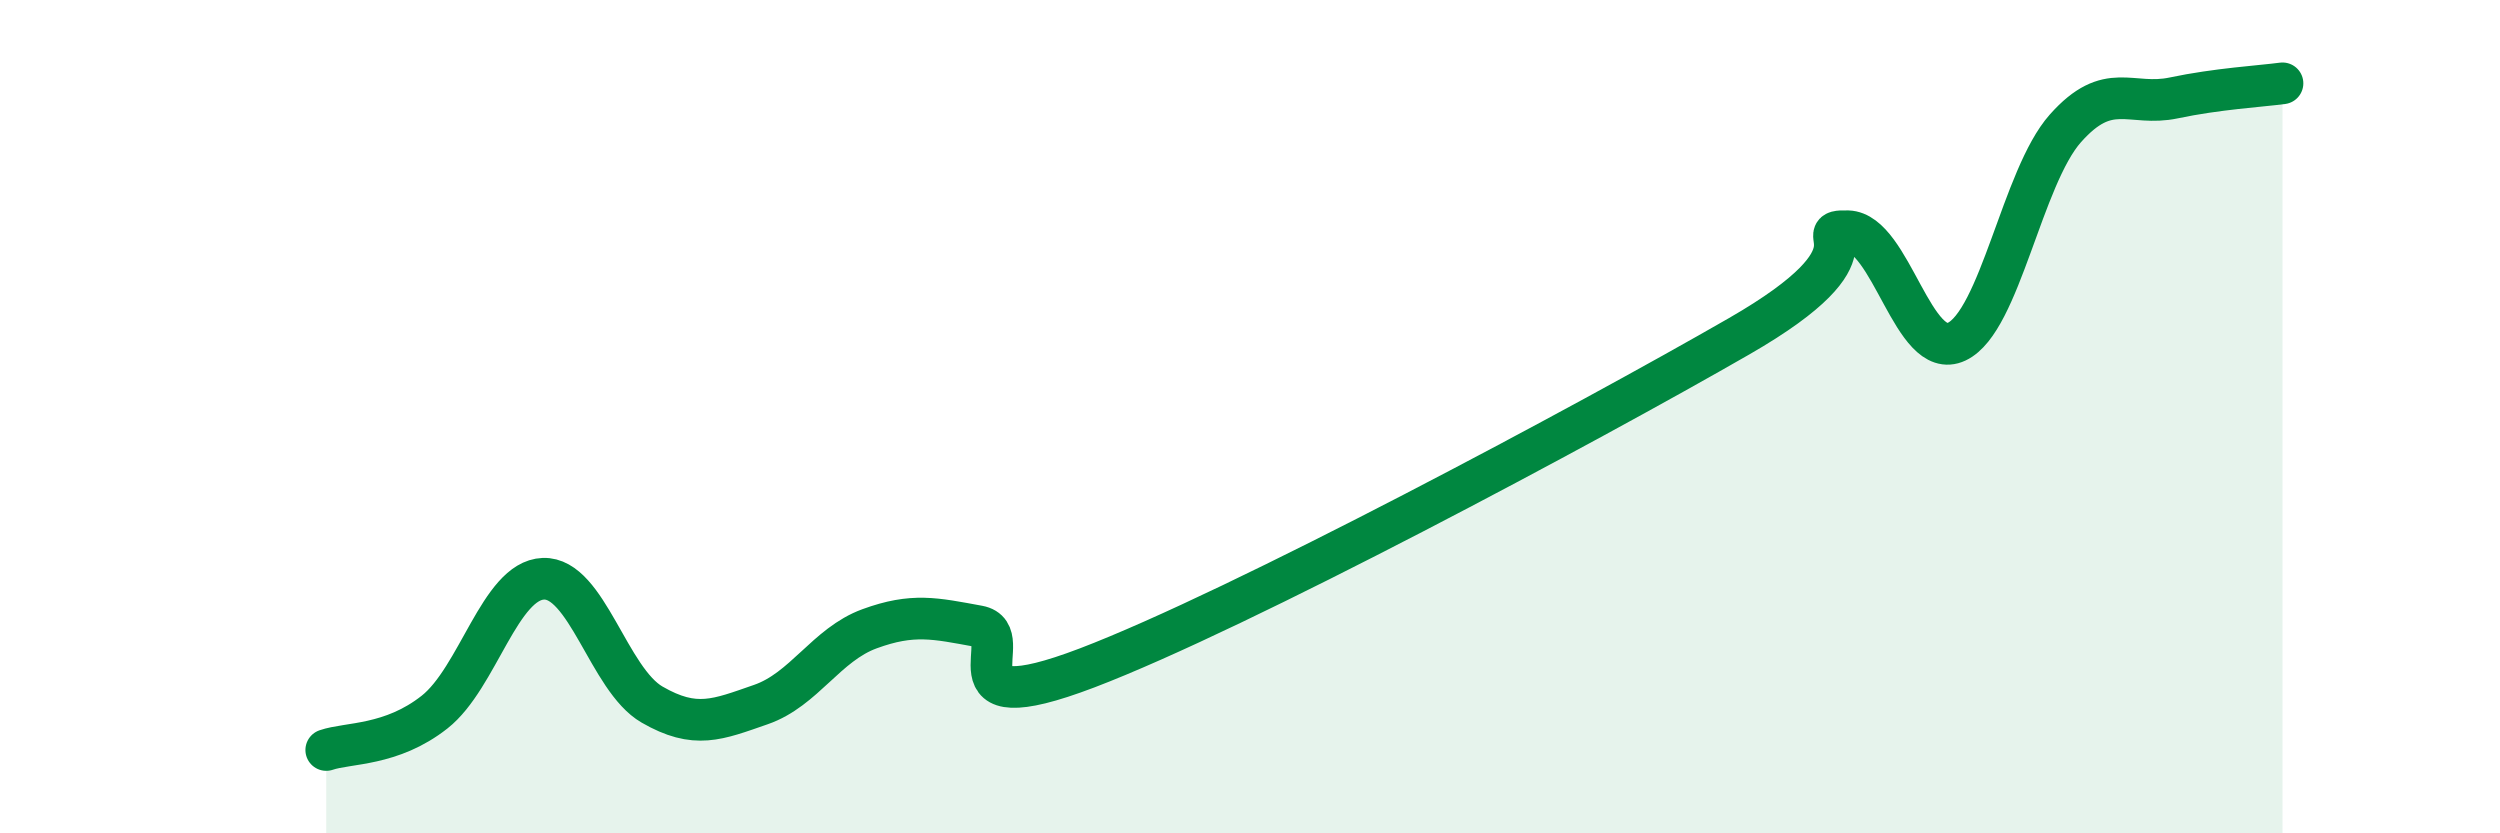 
    <svg width="60" height="20" viewBox="0 0 60 20" xmlns="http://www.w3.org/2000/svg">
      <path
        d="M 7.83,18 C 8.35,17.82 9.39,17.91 10.43,17.09 C 11.47,16.27 12,13.93 13.04,13.89 C 14.08,13.85 14.61,16.31 15.65,16.91 C 16.69,17.51 17.22,17.27 18.26,16.91 C 19.3,16.55 19.83,15.47 20.87,15.09 C 21.91,14.71 22.44,14.84 23.48,15.03 C 24.52,15.22 22.44,17.42 26.09,16.03 C 29.74,14.64 38.09,10.17 41.74,8.07 C 45.39,5.97 43.31,5.52 44.35,5.55 C 45.39,5.58 45.92,8.69 46.96,8.2 C 48,7.71 48.53,4.25 49.57,3.08 C 50.61,1.91 51.13,2.57 52.17,2.35 C 53.21,2.13 54.26,2.07 54.78,2L54.78 20L7.83 20Z"
        fill="#008740"
        opacity="0.1"
        stroke-linecap="round"
        stroke-linejoin="round"
      />
      <path
        d="M 7.83,18 C 8.35,17.82 9.39,17.91 10.43,17.09 C 11.47,16.27 12,13.93 13.04,13.89 C 14.08,13.85 14.61,16.31 15.65,16.91 C 16.69,17.51 17.22,17.27 18.26,16.91 C 19.3,16.55 19.83,15.47 20.87,15.09 C 21.91,14.71 22.44,14.84 23.48,15.03 C 24.52,15.22 22.44,17.42 26.09,16.03 C 29.74,14.64 38.09,10.17 41.74,8.07 C 45.39,5.97 43.31,5.52 44.35,5.55 C 45.39,5.58 45.92,8.69 46.96,8.2 C 48,7.71 48.53,4.25 49.57,3.08 C 50.61,1.91 51.13,2.57 52.17,2.35 C 53.21,2.13 54.26,2.07 54.78,2"
        stroke="#008740"
        stroke-width="1"
        fill="none"
        stroke-linecap="round"
        stroke-linejoin="round"
      />
    </svg>
  